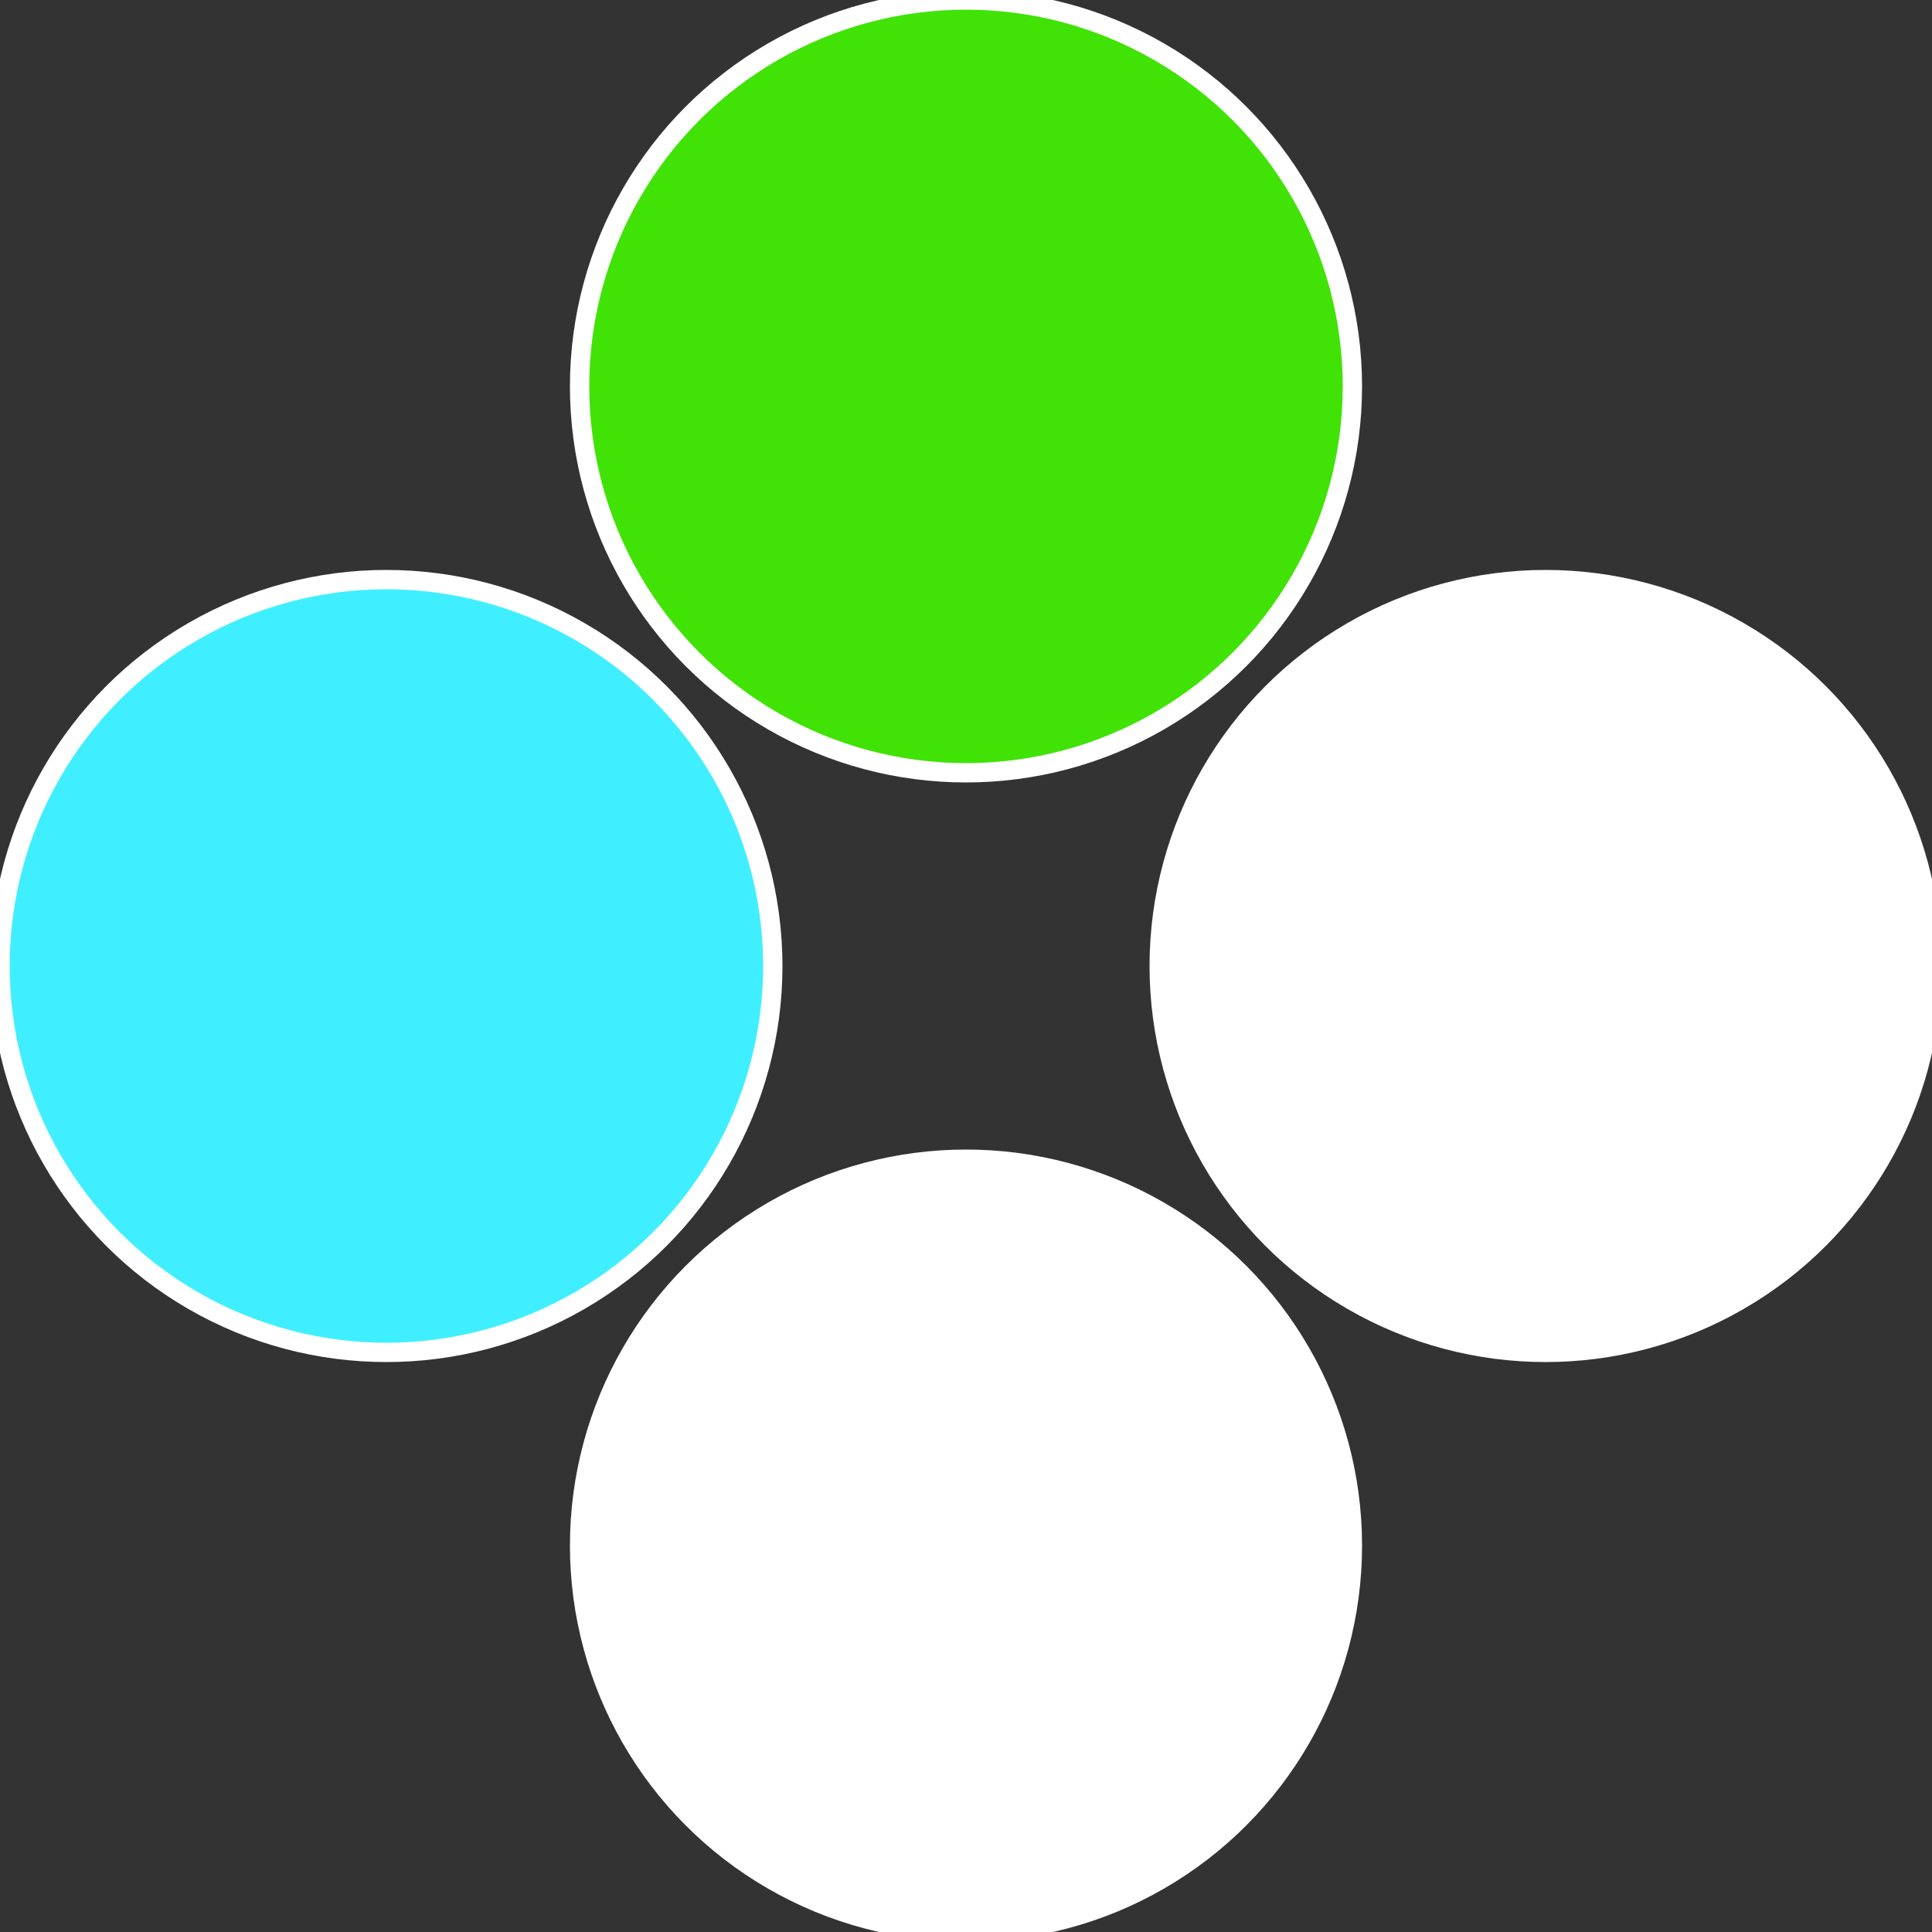 <?xml version="1.0" standalone="no"?>
<svg width="500" height="500" viewBox="-1 -1 2 2" xmlns="http://www.w3.org/2000/svg">
 
                <rect x="-1" y="-1" width="2" height="2" fill="#333333" stroke="none"/>
 
                <circle cx="0.6" cy="0" r="0.4" fill="#fffffffffffffdd940effffffffffffffeb" stroke="#fff" stroke-width="1%" />
             
                <circle cx="3.6739403974421E-17" cy="0.6" r="0.4" fill="#fffffffffffffdd9fffffffffffffee240e" stroke="#fff" stroke-width="1%" />
             
                <circle cx="-0.6" cy="7.3478807948841E-17" r="0.4" fill="#40efffffffffffffdd91fc" stroke="#fff" stroke-width="1%" />
             
                <circle cx="-1.1021821192326E-16" cy="-0.6" r="0.4" fill="#40e305fffffffffffffdd9" stroke="#fff" stroke-width="1%" />
            </svg>
